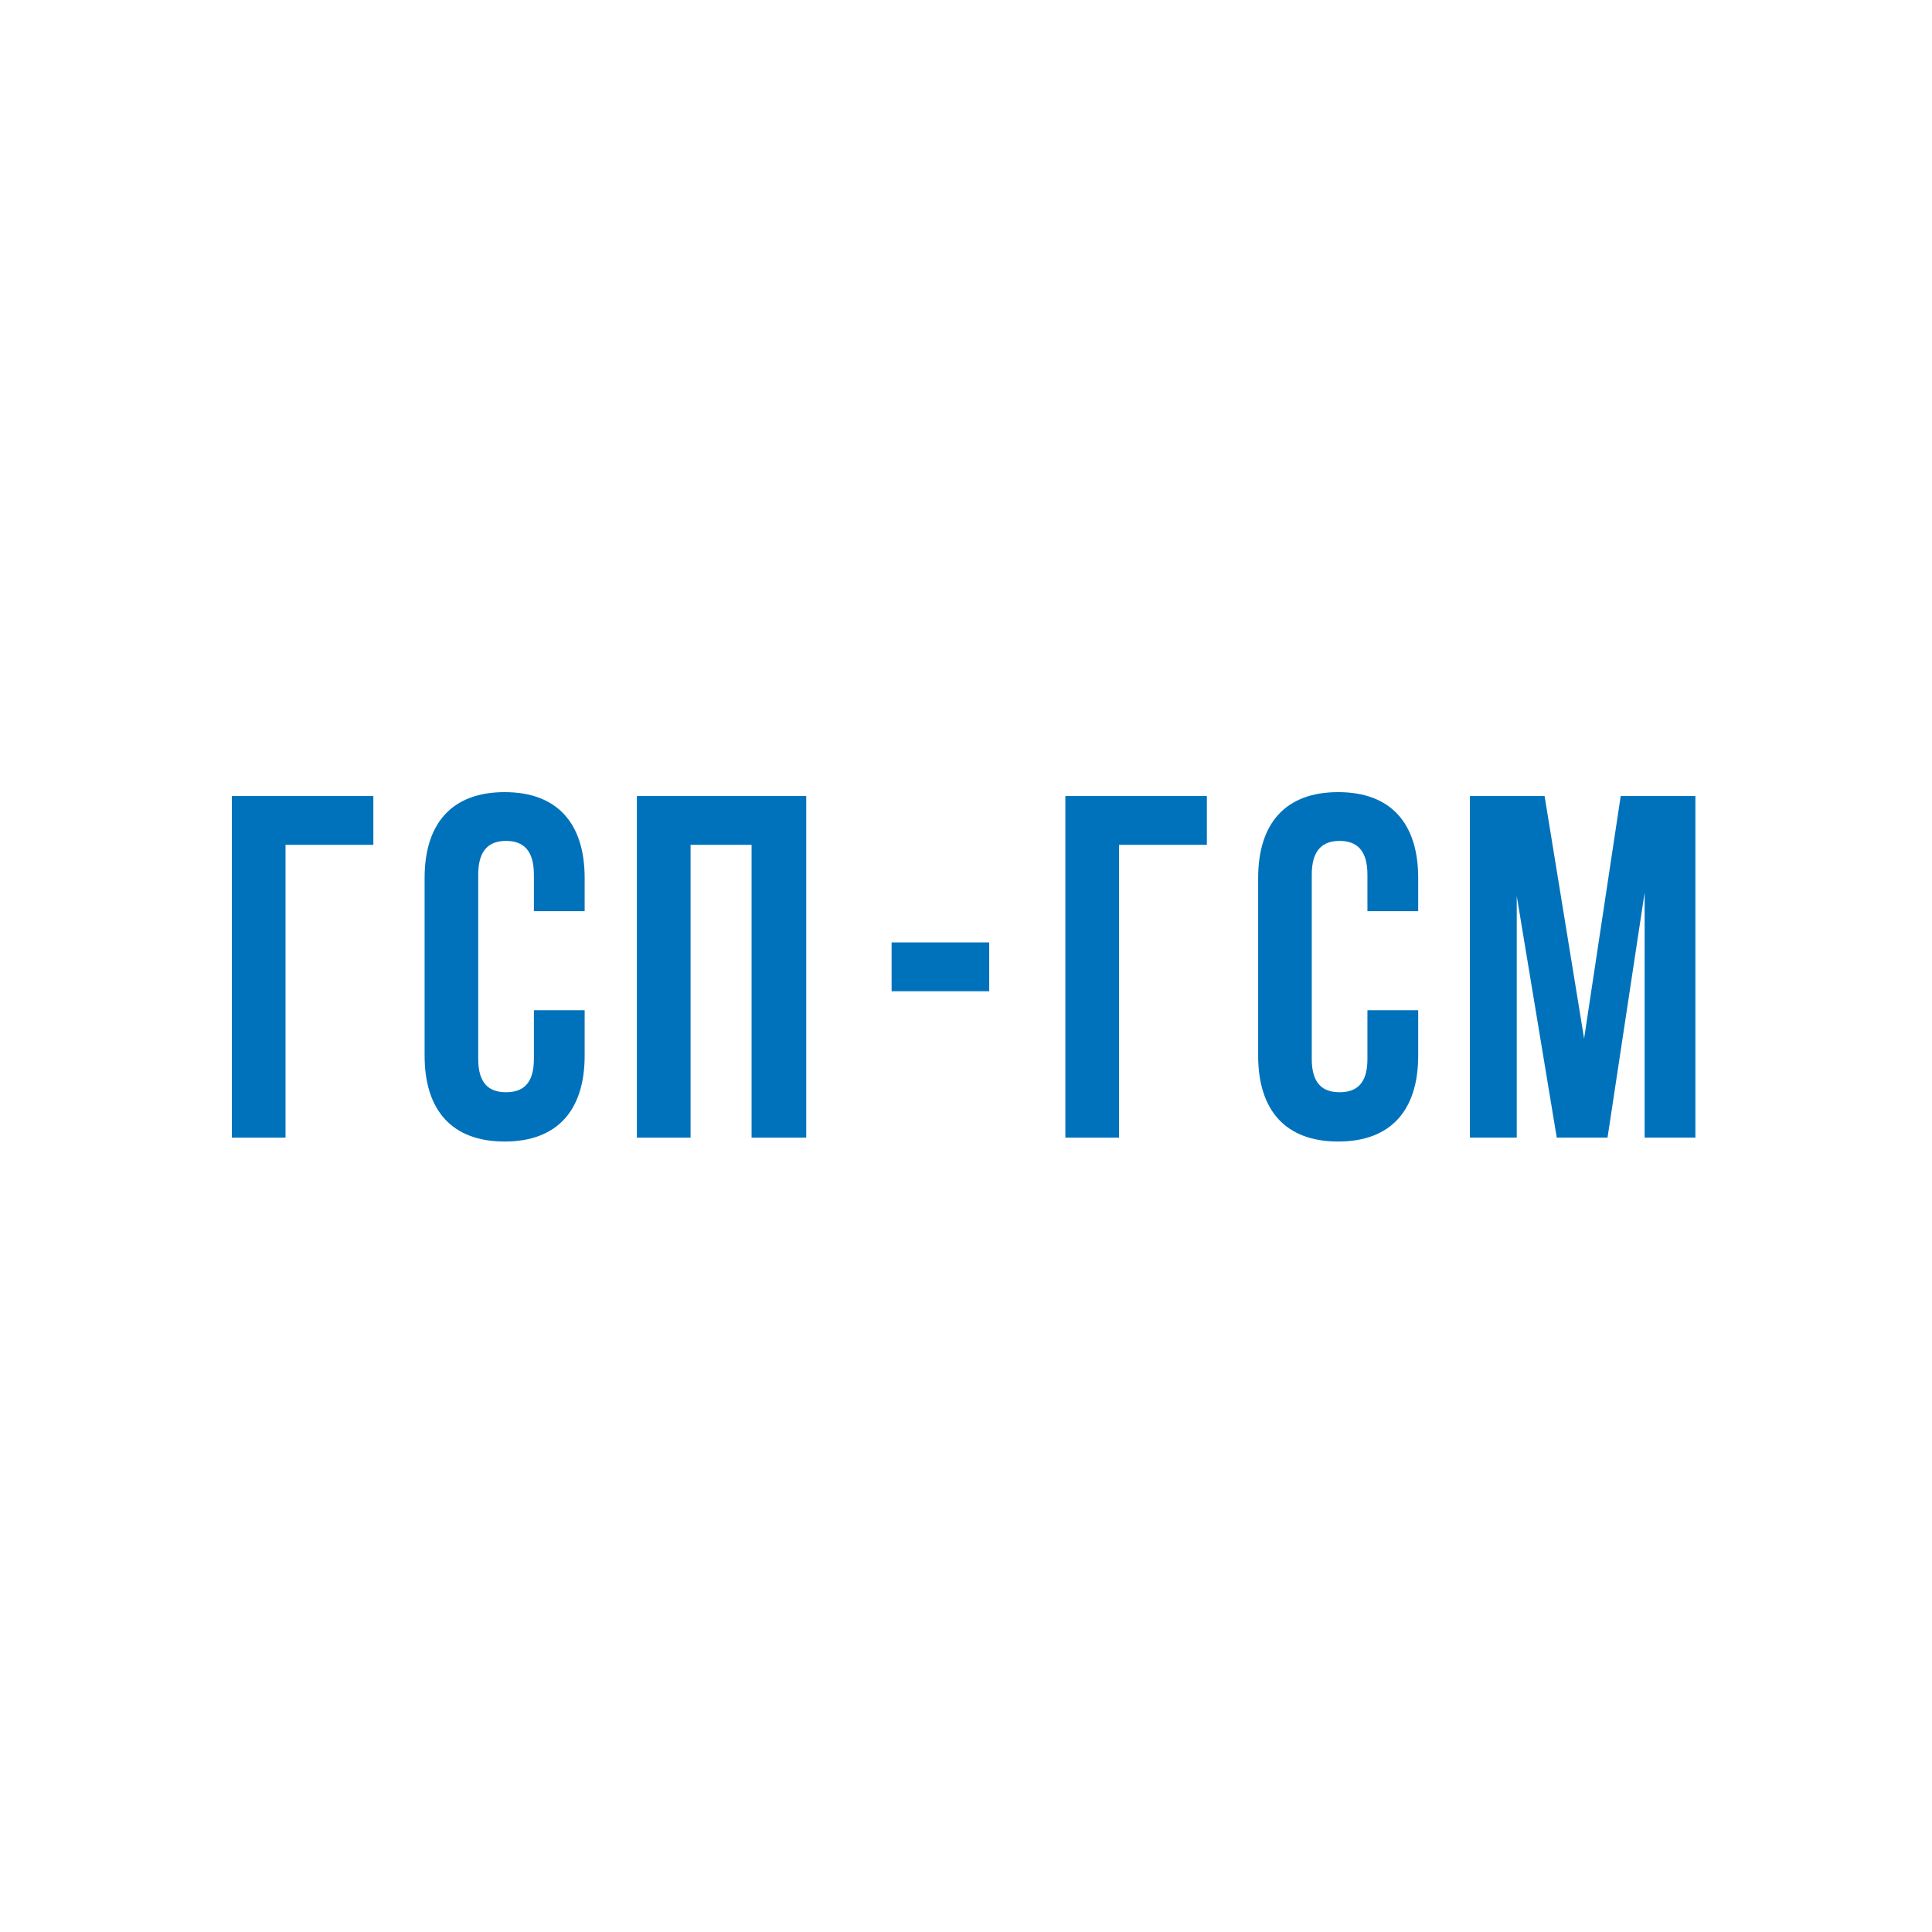 <svg width="300" height="300" viewBox="0 0 300 300" fill="none" xmlns="http://www.w3.org/2000/svg">
<rect x="0" y="0" width="300" height="300" fill="#333333" stroke="none"/>
<g clip-path="url(#clip0_530_510)">
<rect width="300" height="300" fill="white"/>
<rect width="300" height="300" fill="white"/>
<path d="M36 176.653V123.608H57.974V131.185H44.336V176.653H36Z" fill="#0072BB"/>
<path d="M90.785 156.872V163.92C90.785 172.407 86.539 177.257 78.359 177.257C70.179 177.257 65.933 172.407 65.933 163.92V136.337C65.933 127.85 70.179 123 78.359 123C86.539 123 90.785 127.85 90.785 136.337V141.488H82.902V135.803C82.902 132.015 81.237 130.576 78.581 130.576C75.924 130.576 74.259 132.015 74.259 135.803V164.449C74.259 168.237 75.924 169.6 78.581 169.6C81.237 169.6 82.902 168.237 82.902 164.449V156.872H90.785Z" fill="#0072BB"/>
<path d="M107.231 176.653H98.895V123.608H125.191V176.653H116.704V131.185H107.231V176.653Z" fill="#0072BB"/>
<path d="M138.447 146.343H153.604V153.919H138.447V146.343Z" fill="#0072BB"/>
<path d="M165.427 176.653V123.608H187.401V131.185H173.763V176.653H165.427Z" fill="#0072BB"/>
<path d="M220.217 156.872V163.92C220.217 172.407 215.971 177.257 207.791 177.257C199.611 177.257 195.365 172.407 195.365 163.92V136.337C195.365 127.85 199.611 123 207.791 123C215.971 123 220.217 127.85 220.217 136.337V141.488H212.334V135.803C212.334 132.015 210.668 130.576 208.012 130.576C205.356 130.576 203.691 132.015 203.691 135.803V164.449C203.691 168.237 205.356 169.6 208.012 169.6C210.668 169.6 212.334 168.237 212.334 164.449V156.872H220.217Z" fill="#0072BB"/>
<path d="M245.979 161.269L251.664 123.604H263.26V176.648H255.377V138.605L249.617 176.648H241.733L235.52 139.139V176.648H228.246V123.604H239.842L245.979 161.269Z" fill="#0072BB"/>
</g>
<defs>
<clipPath id="clip0_530_510">
<rect width="300" height="300" fill="white"/>
</clipPath>
</defs>
</svg>
